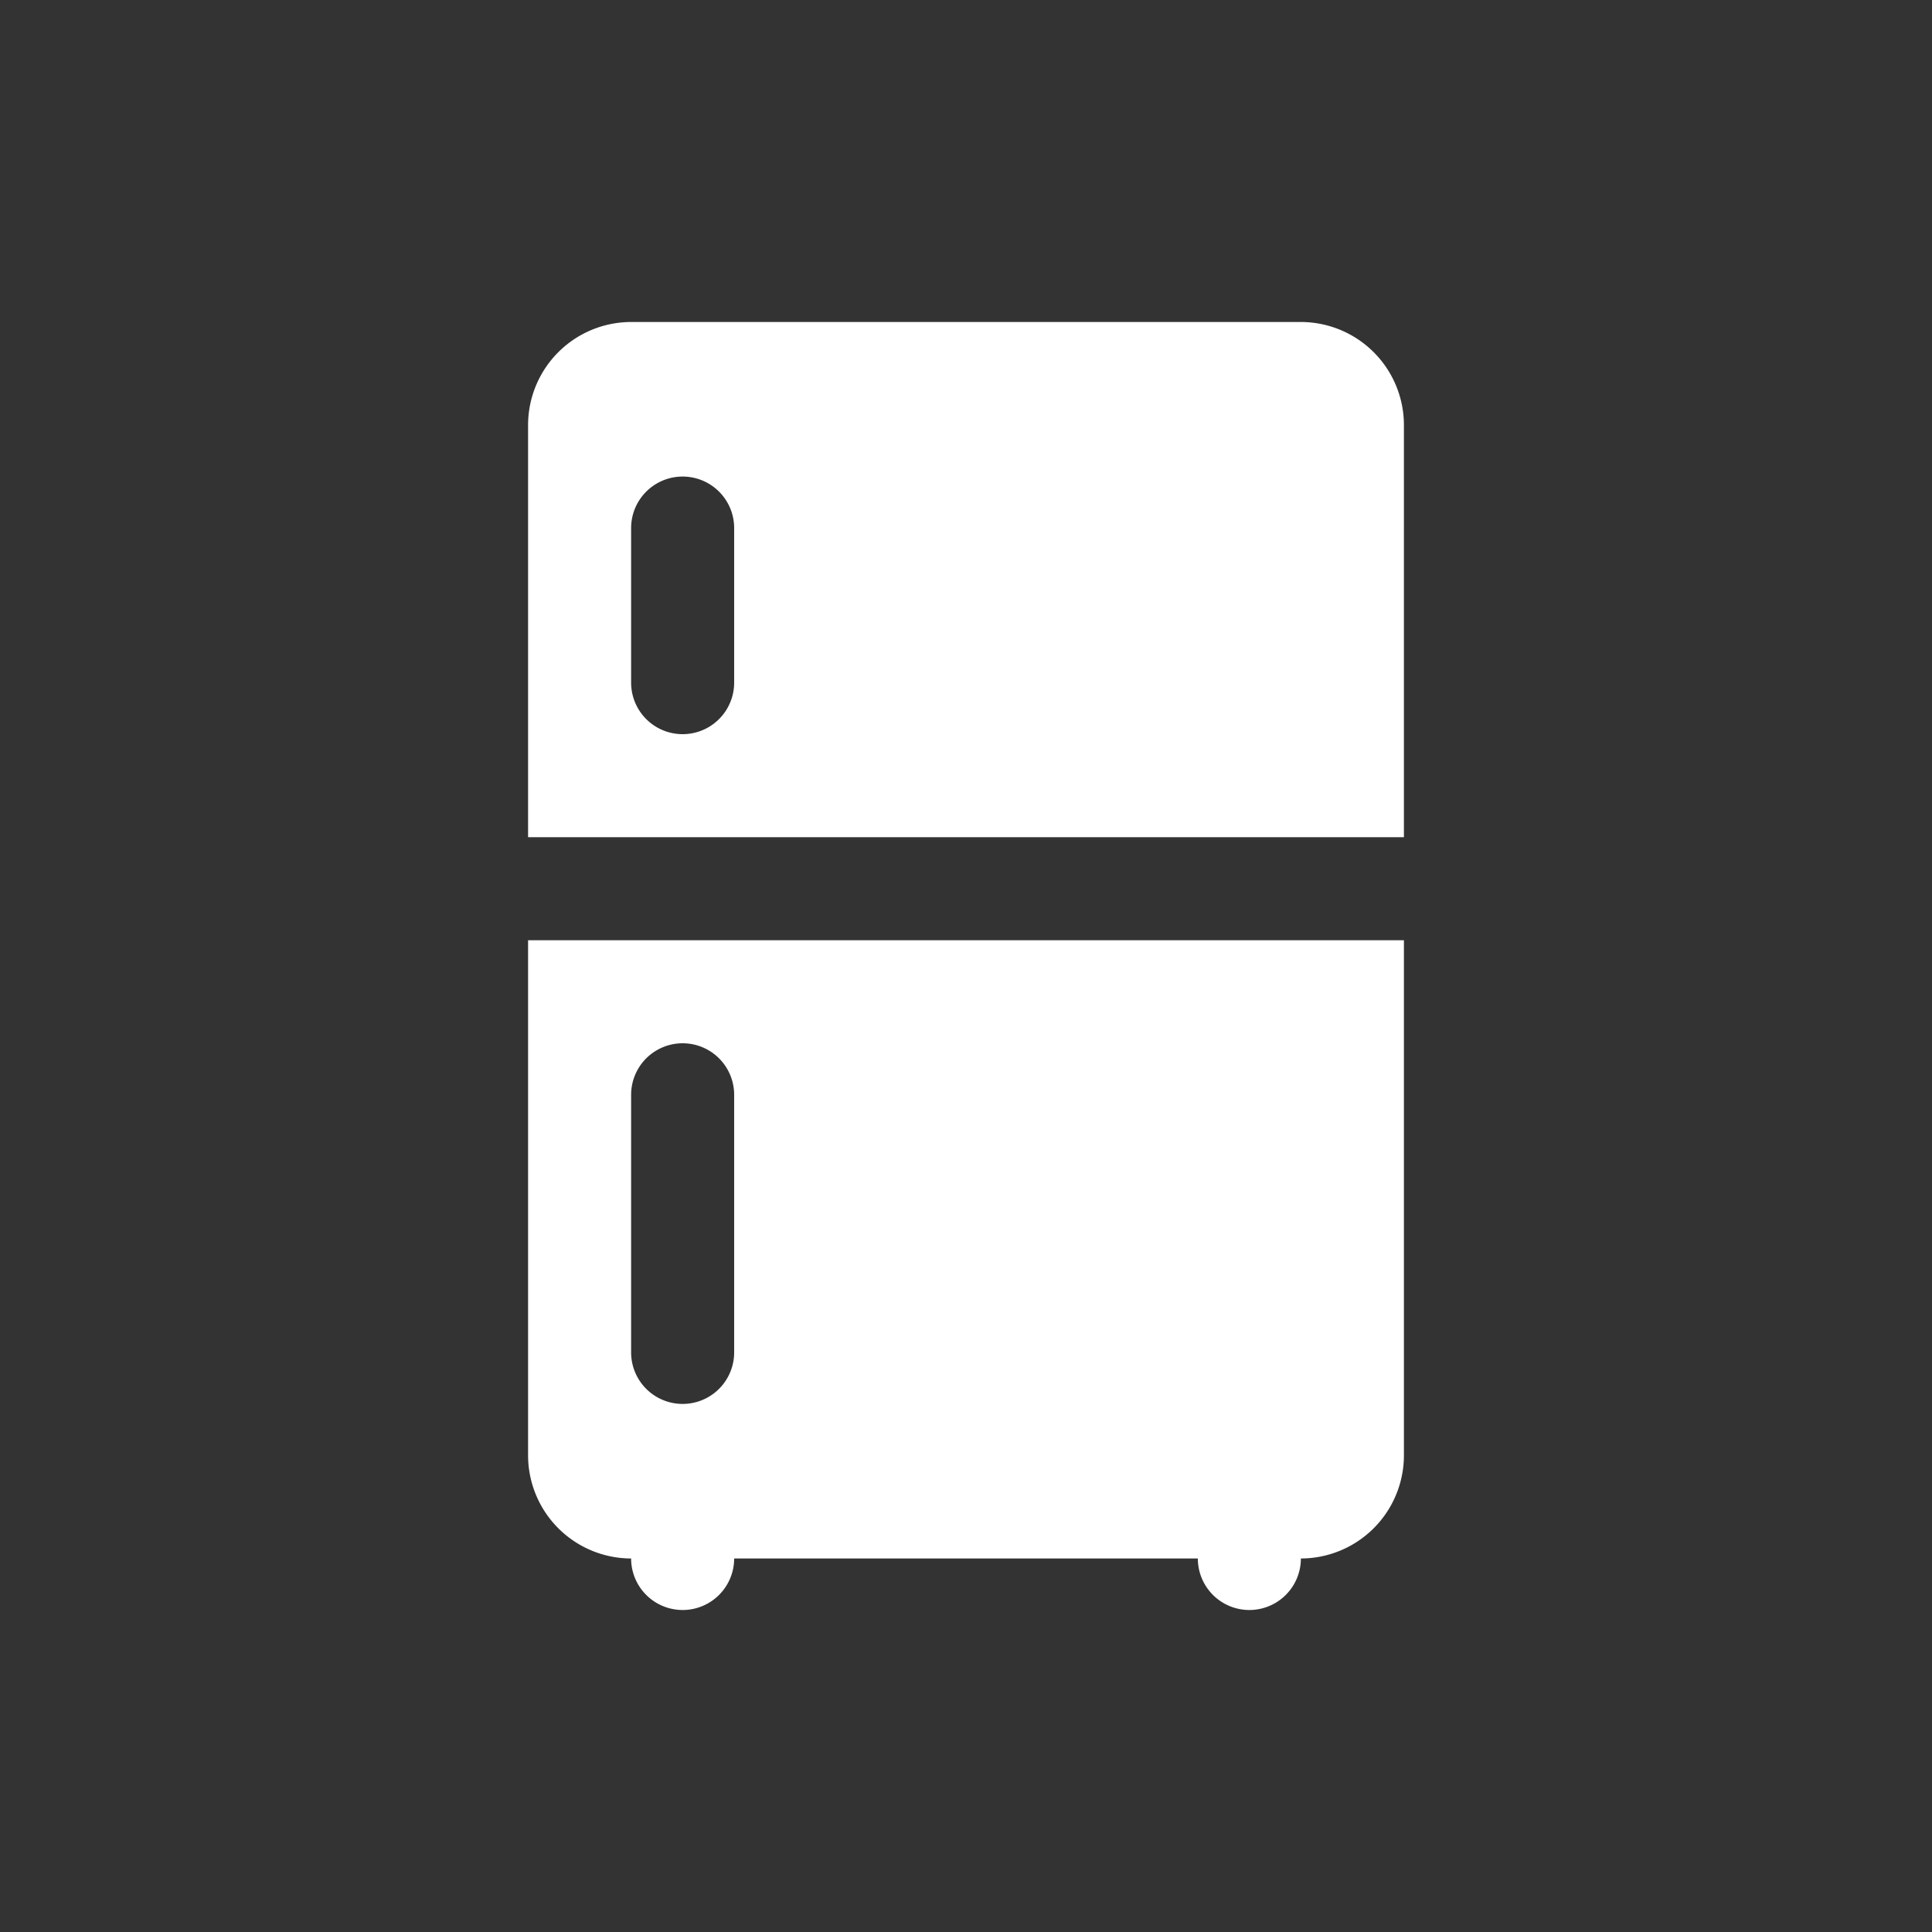 <svg xmlns="http://www.w3.org/2000/svg" version="1.1" xmlns:xlink="http://www.w3.org/1999/xlink" width="512" height="512" x="0" y="0" viewBox="0 0 27 27" style="enable-background:new 0 0 512 512" xml:space="preserve"><rect x="0" y="0" width="27" height="27" fill="#333333" stroke="none"/><g transform="matrix(0.72,0,0,0.72,3.78,3.78)"><path d="M22 3a2.002 2.002 0 0 0-2-2H7a2.002 2.002 0 0 0-2 2v8h17zM9 8a1 1 0 0 1-2 0V5a1 1 0 0 1 2 0zM5 13v10a2.003 2.003 0 0 0 2 2 1 1 0 0 0 2 0h9a1 1 0 0 0 2 0 2.003 2.003 0 0 0 2-2V13zm4 8a1 1 0 0 1-2 0v-5a1 1 0 0 1 2 0z" fill="#ffffff" opacity="1" data-original="#000000"></path></g></svg>